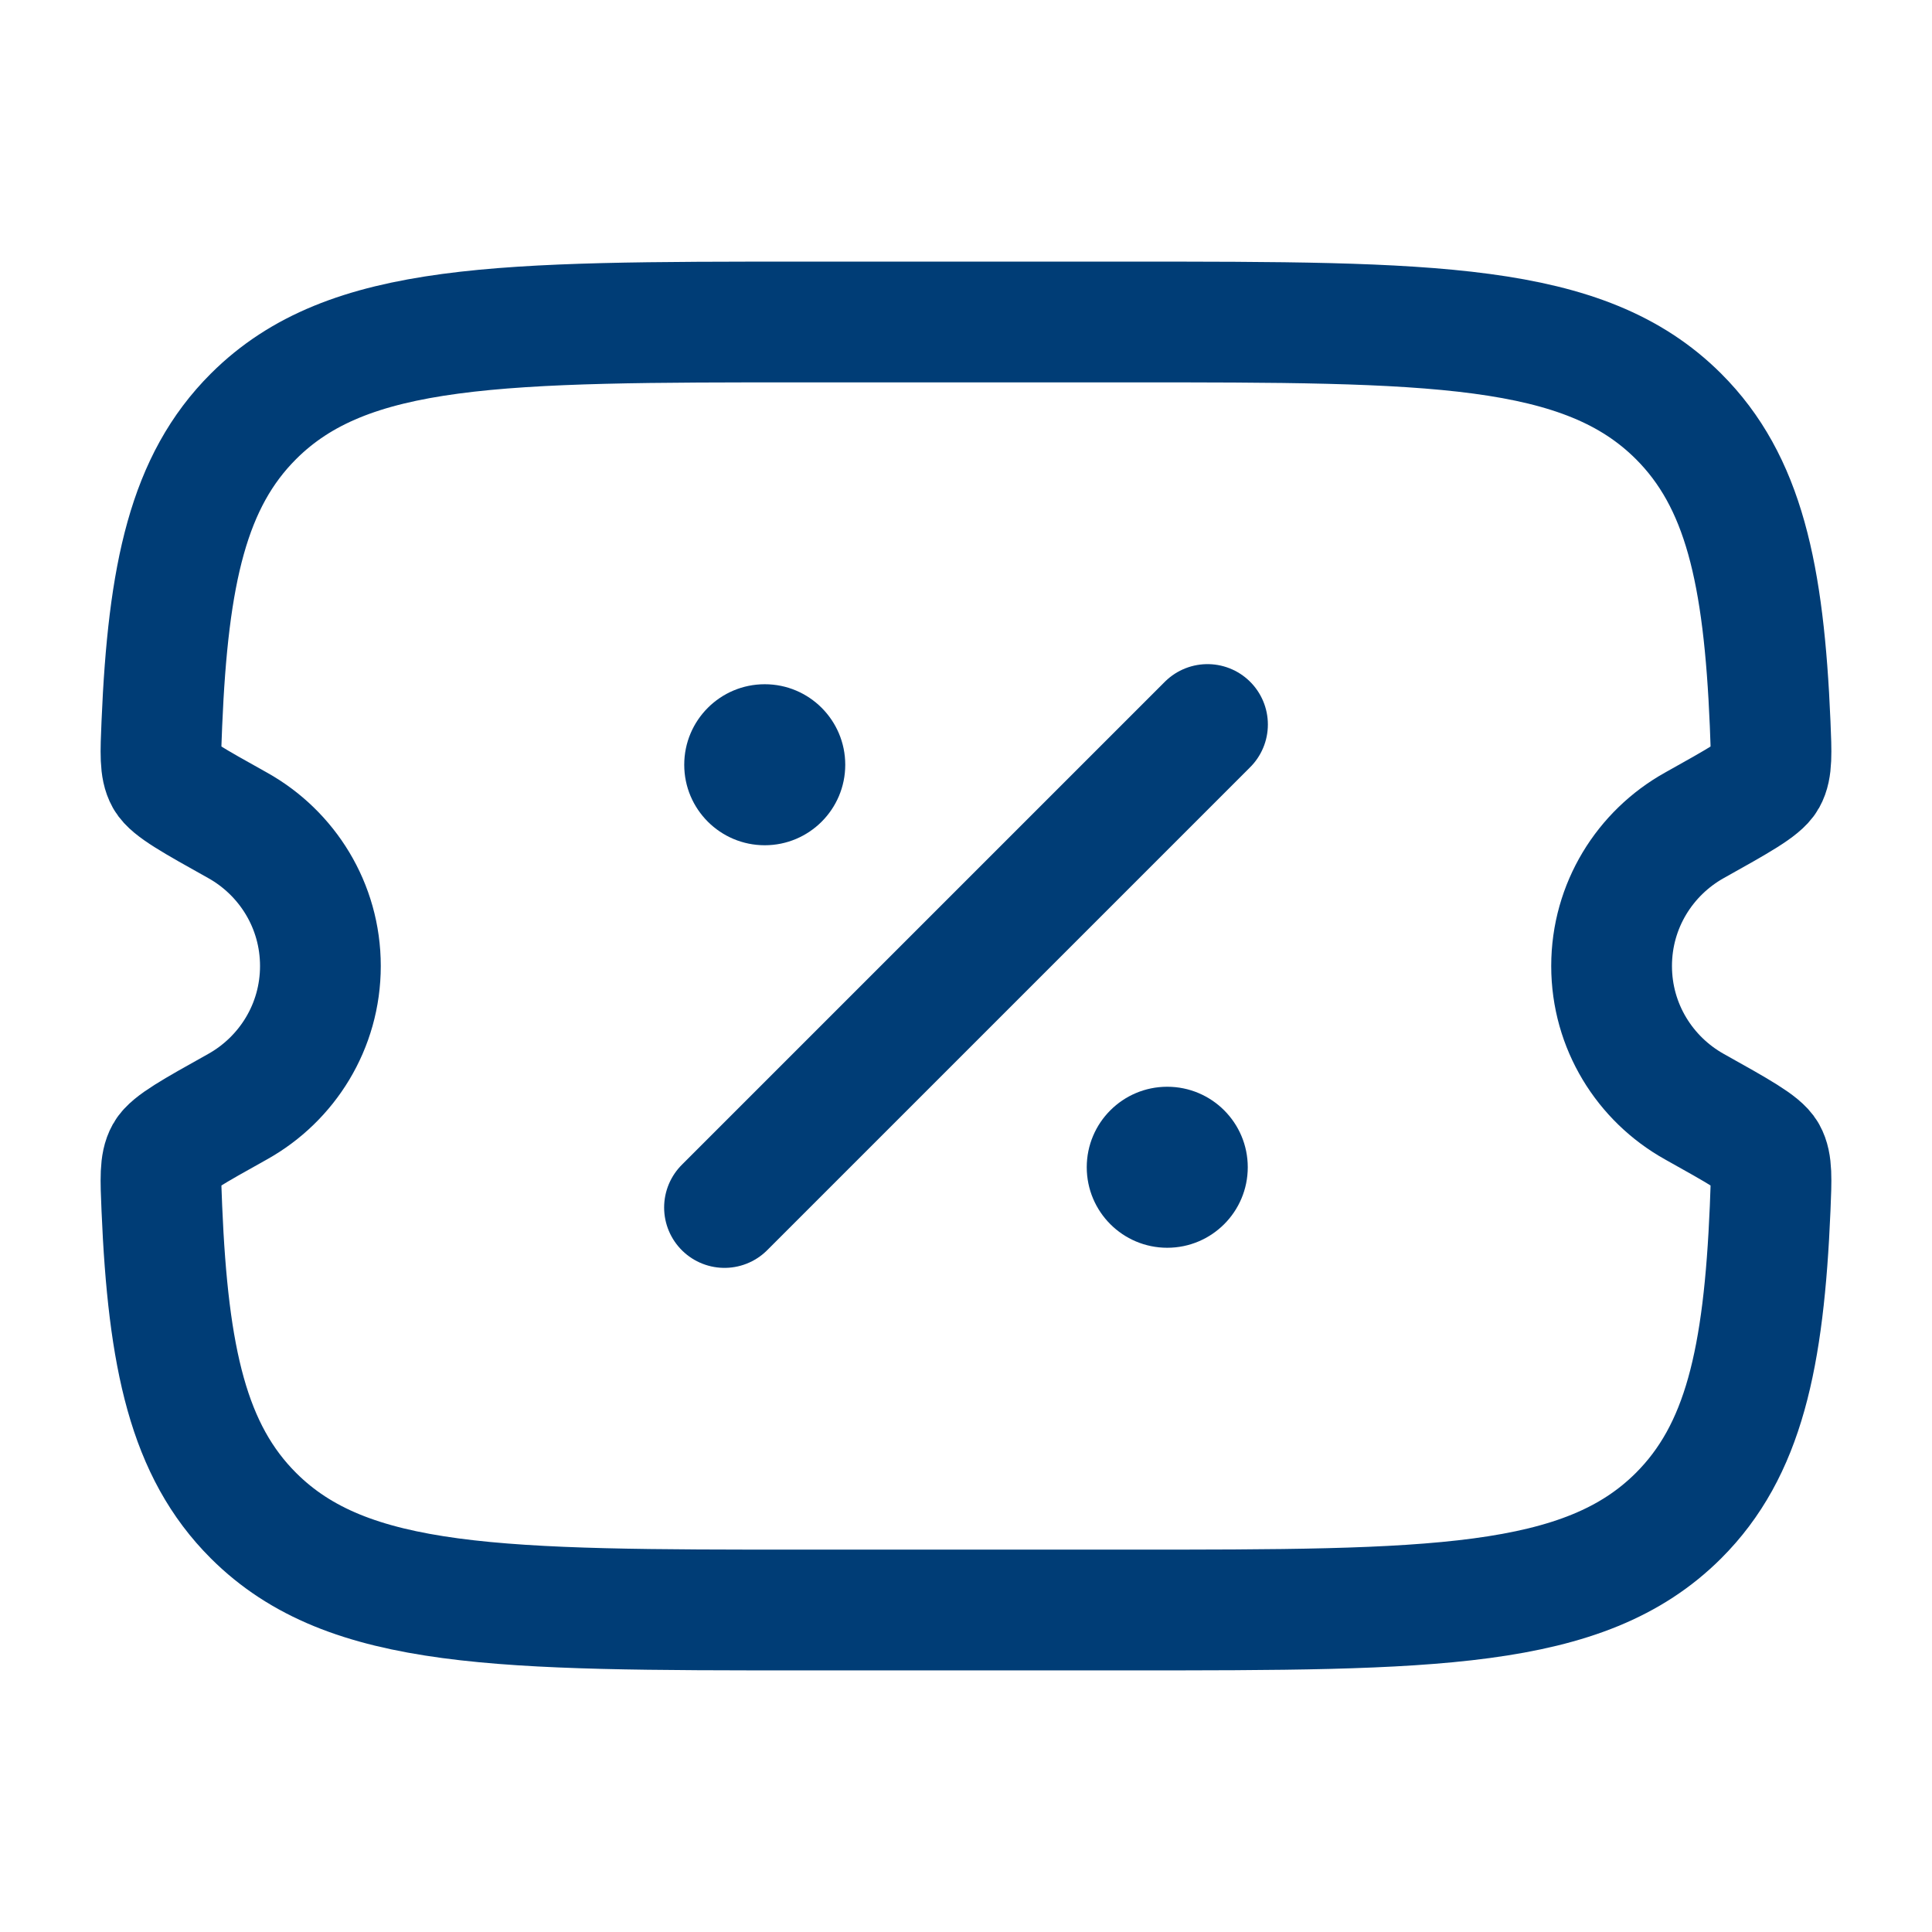 <?xml version="1.0" encoding="UTF-8"?> <svg xmlns="http://www.w3.org/2000/svg" width="44" height="44" viewBox="0 0 44 44" fill="none"><path d="M25.676 7.333H18.324C11.393 7.333 7.927 7.333 5.774 9.481C4.292 10.96 3.83 13.059 3.686 16.481C3.657 17.159 3.643 17.498 3.77 17.725C3.897 17.951 4.402 18.233 5.414 18.798C6.537 19.426 7.297 20.624 7.297 22C7.297 23.376 6.537 24.574 5.414 25.202C4.402 25.767 3.897 26.049 3.77 26.275C3.643 26.502 3.657 26.841 3.686 27.519C3.83 30.94 4.292 33.04 5.774 34.519C7.927 36.667 11.393 36.667 18.324 36.667H25.676C32.607 36.667 36.072 36.667 38.226 34.519C39.708 33.04 40.17 30.94 40.314 27.519C40.342 26.841 40.357 26.502 40.23 26.275C40.103 26.049 39.597 25.767 38.586 25.202C37.463 24.574 36.703 23.376 36.703 22C36.703 20.624 37.463 19.426 38.586 18.798C39.597 18.233 40.103 17.951 40.23 17.725C40.357 17.498 40.342 17.159 40.314 16.481C40.17 13.059 39.708 10.96 38.226 9.481C36.072 7.333 32.607 7.333 25.676 7.333Z" stroke="#003D76" stroke-width="2.75"></path><path d="M16.5 27.5L27.5 16.5" stroke="#003D76" stroke-width="2.75" stroke-linecap="round"></path><path d="M28.417 26.583C28.417 27.596 27.596 28.417 26.583 28.417C25.571 28.417 24.75 27.596 24.75 26.583C24.75 25.571 25.571 24.75 26.583 24.75C27.596 24.75 28.417 25.571 28.417 26.583Z" fill="#003D76"></path><path d="M19.25 17.417C19.25 18.429 18.429 19.25 17.417 19.25C16.404 19.25 15.583 18.429 15.583 17.417C15.583 16.404 16.404 15.583 17.417 15.583C18.429 15.583 19.25 16.404 19.25 17.417Z" fill="#003D76"></path></svg> 